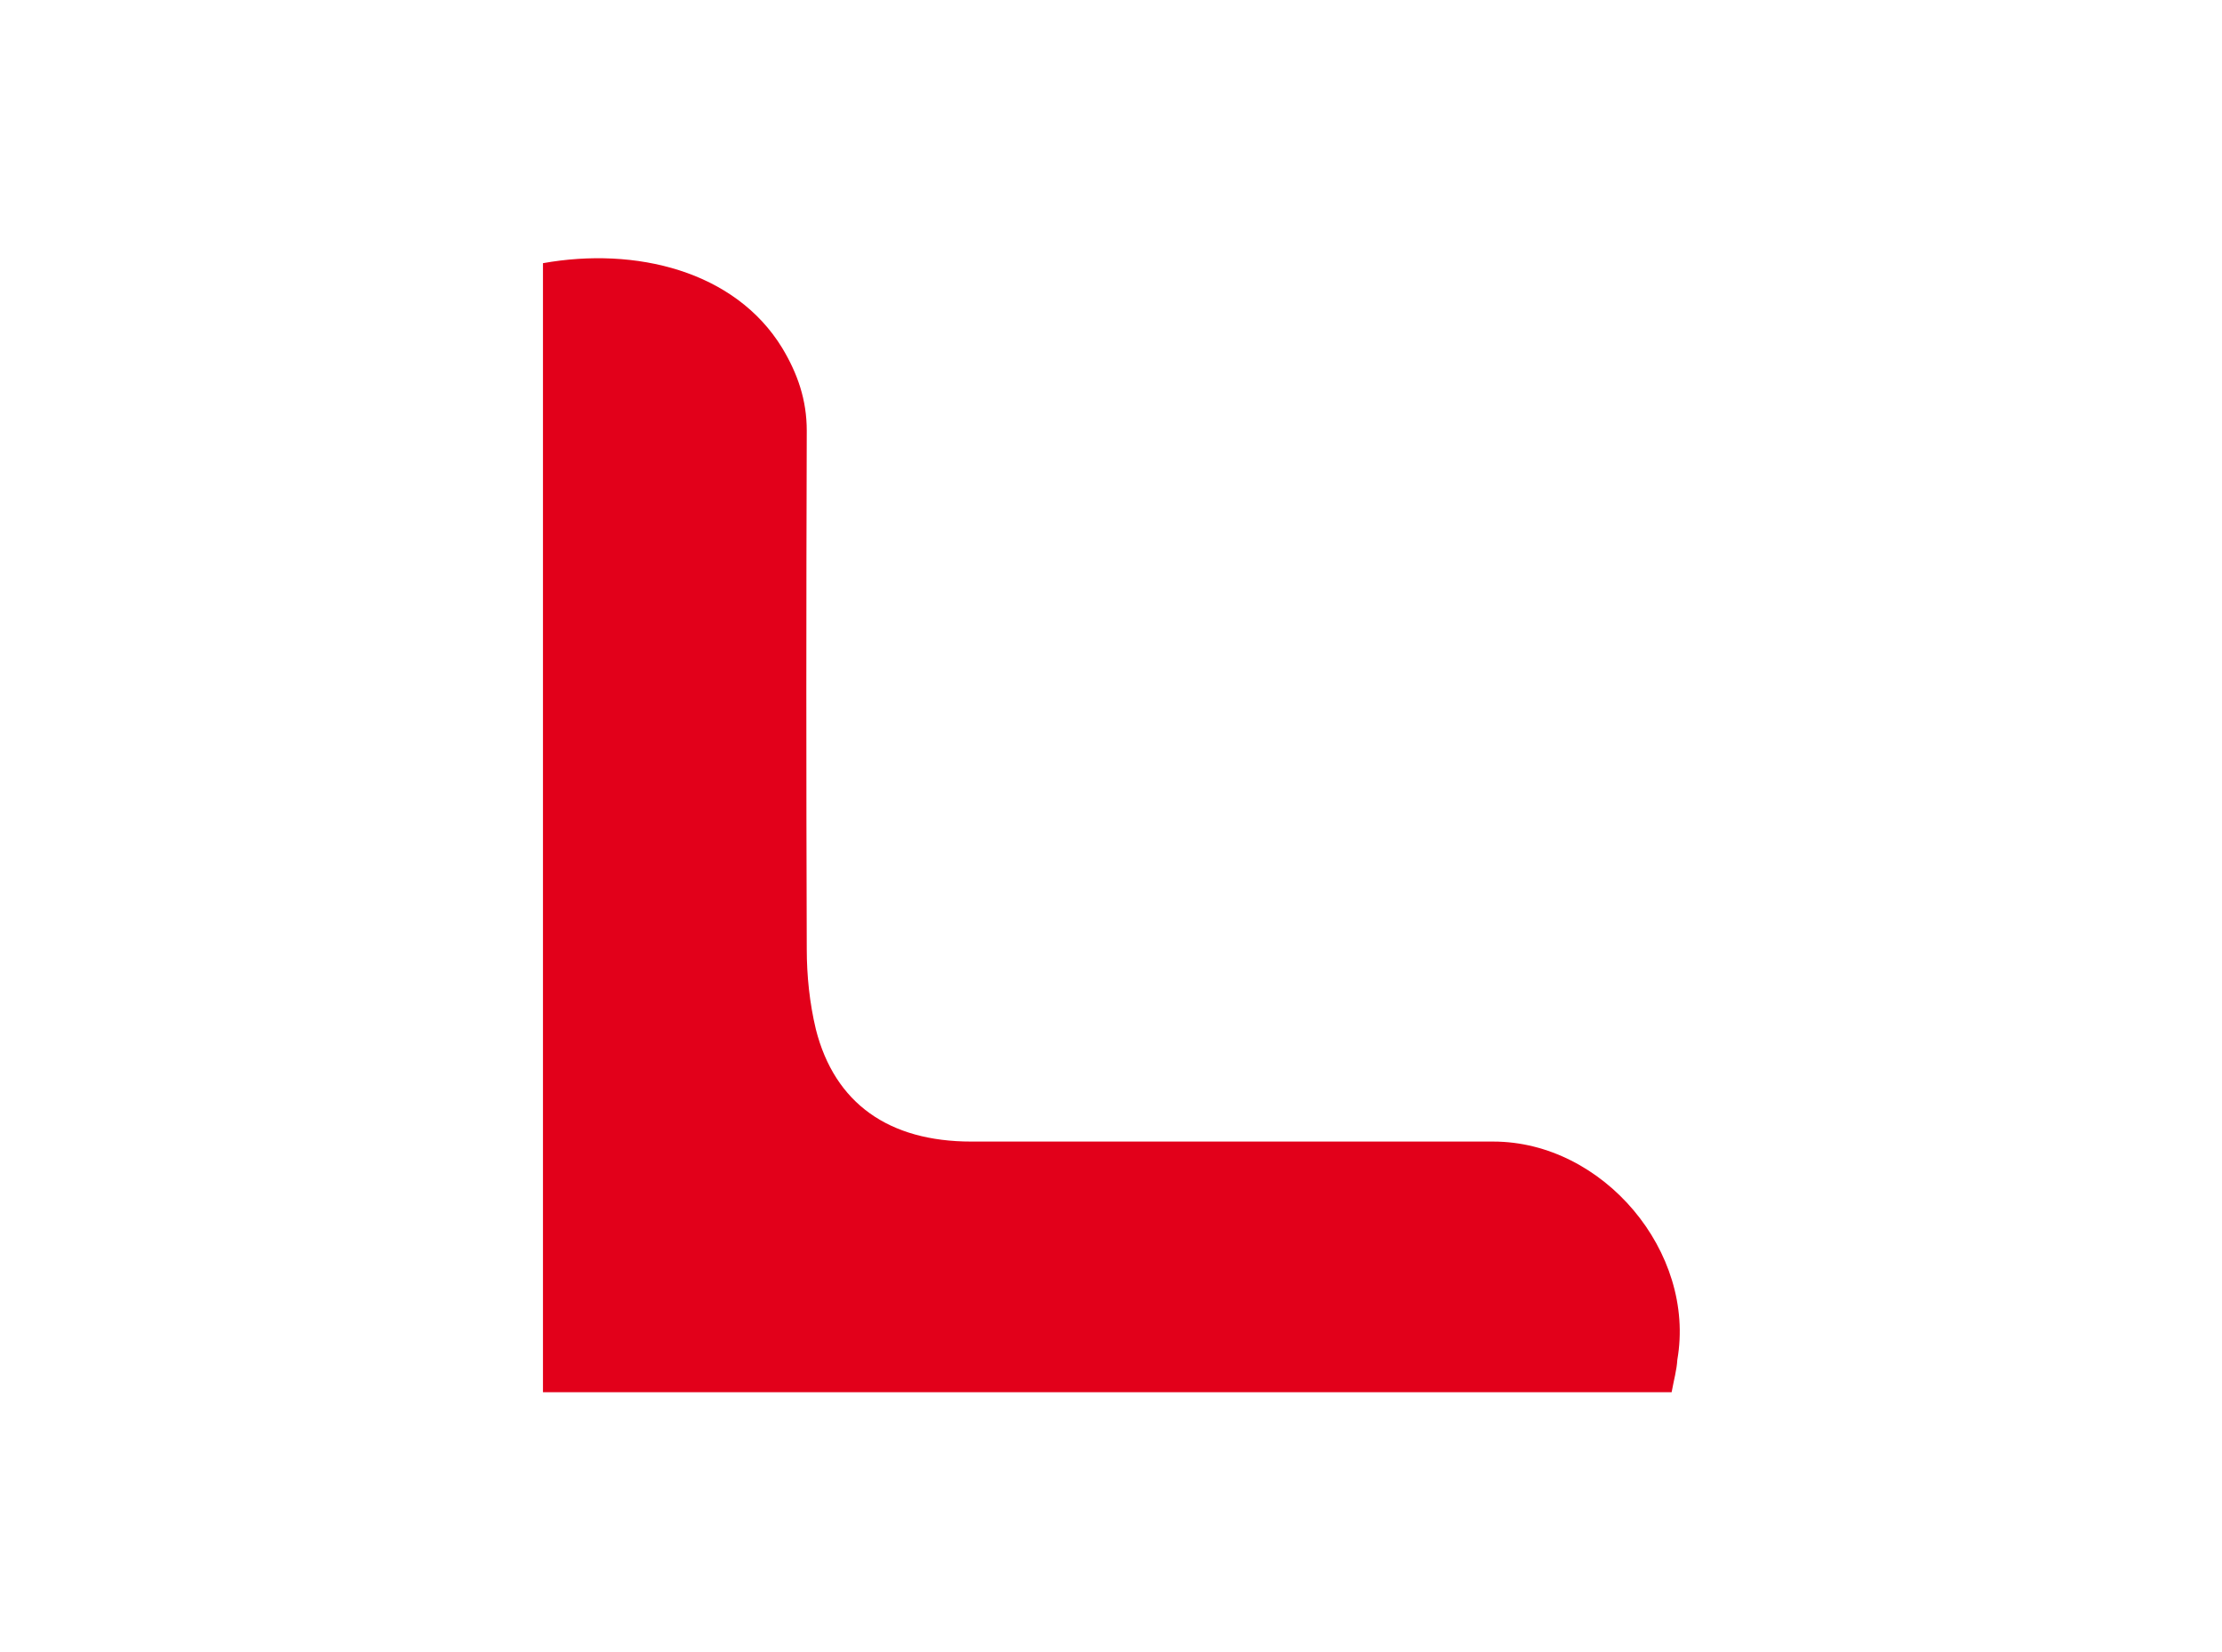 <?xml version="1.0" encoding="utf-8"?>
<!-- Generator: Adobe Illustrator 18.1.1, SVG Export Plug-In . SVG Version: 6.00 Build 0)  -->
<svg xmlns="http://www.w3.org/2000/svg" xmlns:xlink="http://www.w3.org/1999/xlink" version="1.1" id="Ebene_1" x="0px" y="0px" viewBox="0 0 390 290" enable-background="new 0 0 390 290" xml:space="preserve">
<g id="L_runde_Ecken">
	<g>
		<path fill="#e2001a" d="M293.4,244.4c-66.2,0-132,0-198.1,0c0-66.3,0-132.3,0-198.2c16.2-2.9,33.7,1.3,42,14.9    c2.7,4.5,4.3,9.1,4.3,14.5c-0.1,30.3-0.1,60.7,0,91c0,4.7,0.5,9.5,1.6,14.1c3.3,13,12.8,19.7,27.3,19.7c30.5,0,61.1,0,91.6,0    c19.3,0,35.6,19.4,32.3,38.3C294.3,240.5,293.8,242.2,293.4,244.4z"/>
	</g>
	
	
	
</g>
</svg>
